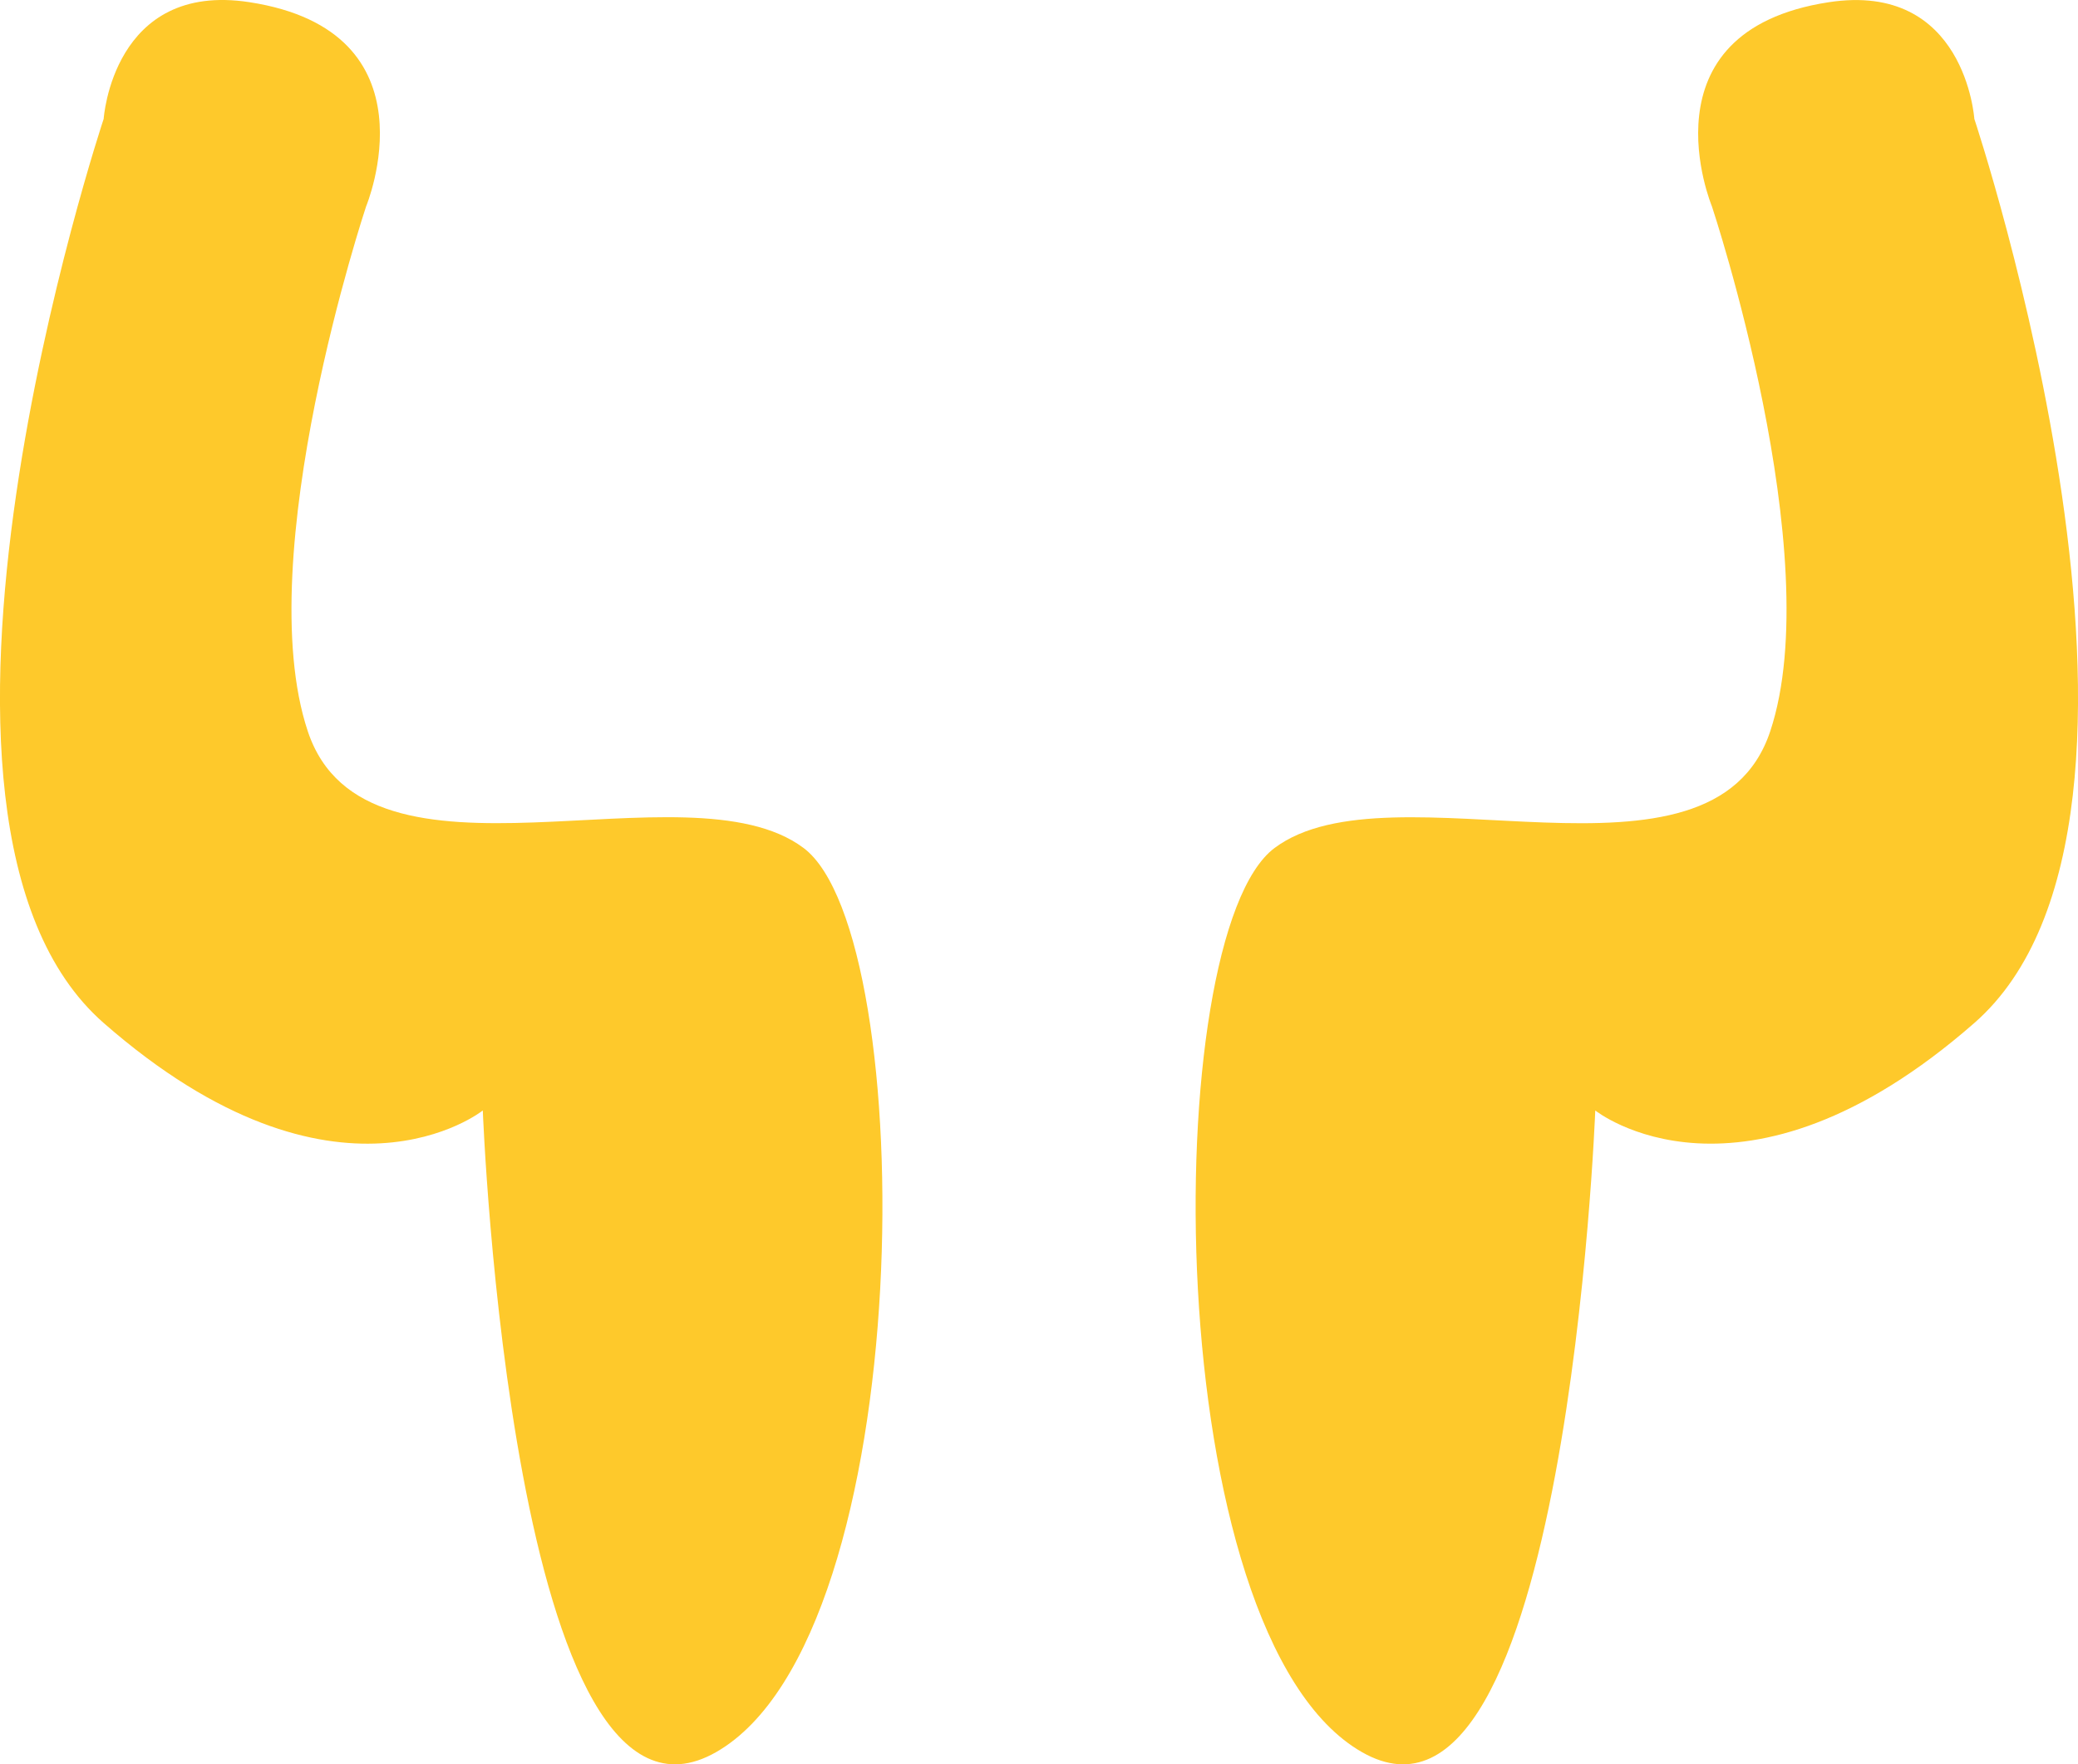 <?xml version="1.0" encoding="utf-8"?>
<!-- Generator: Adobe Illustrator 16.0.0, SVG Export Plug-In . SVG Version: 6.00 Build 0)  -->
<!DOCTYPE svg PUBLIC "-//W3C//DTD SVG 1.1//EN" "http://www.w3.org/Graphics/SVG/1.1/DTD/svg11.dtd">
<svg version="1.1" id="Capa_1" xmlns="http://www.w3.org/2000/svg" xmlns:xlink="http://www.w3.org/1999/xlink" x="0px" y="0px"
	 width="34.235px" height="29.064px" viewBox="0 0 34.235 29.064" enable-background="new 0 0 34.235 29.064" xml:space="preserve">
<g>
	<path fill="#FEC92B" d="M1.708,1.958c0,0-3.844,11.53,0,14.894s6.246,1.441,6.246,1.441s0.48,12.492,3.844,10.57
		s3.363-13.453,1.441-14.894c-1.922-1.441-7.207,0.96-8.168-1.922C4.11,9.165,6.032,3.399,6.032,3.399S7.233,0.517,4.11,0.036
		C1.858-0.311,1.708,1.958,1.708,1.958z"/>
	<path fill="#FEC92B" d="M32.527,1.958c0,0,3.844,11.53,0,14.894c-3.843,3.363-6.245,1.441-6.245,1.441s-0.48,12.492-3.844,10.57
		S19.075,15.41,20.997,13.97c1.922-1.441,7.207,0.96,8.167-1.922c0.961-2.883-0.96-8.648-0.96-8.648s-1.201-2.883,1.921-3.363
		C32.378-0.311,32.527,1.958,32.527,1.958z"/>
</g>
</svg>
